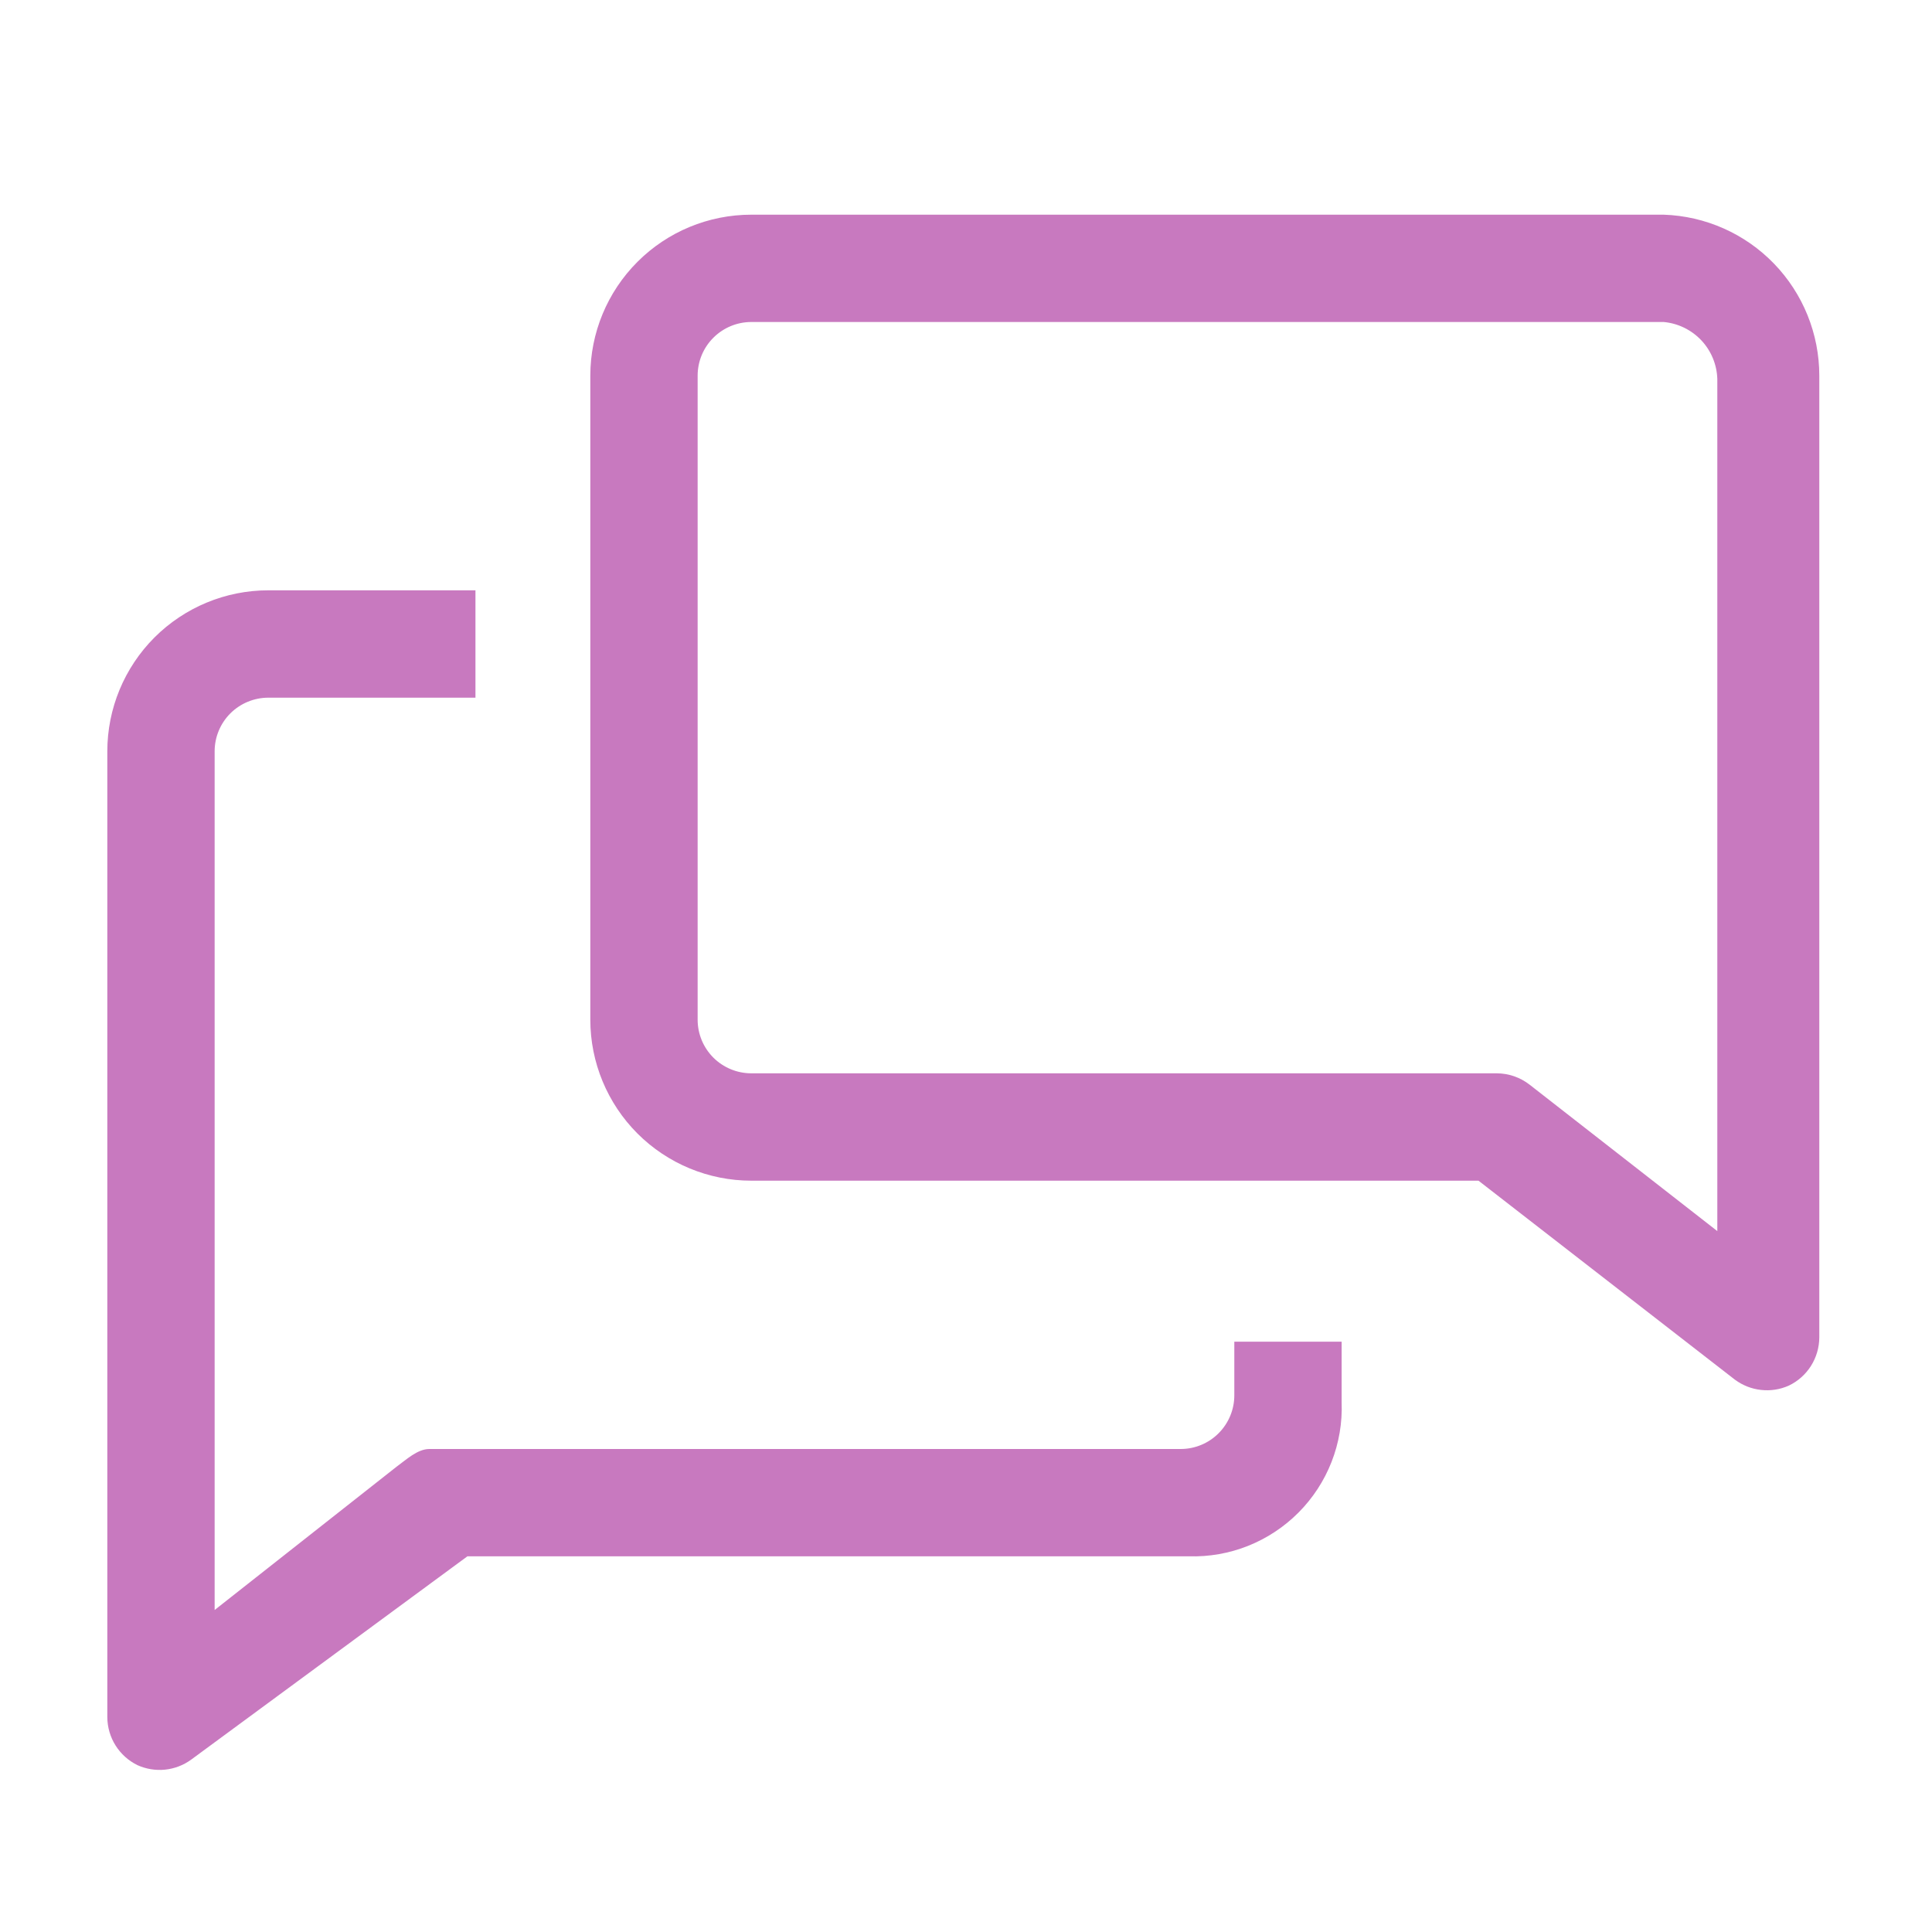 <?xml version="1.0" encoding="UTF-8"?>
<svg xmlns="http://www.w3.org/2000/svg" width="42" height="42" viewBox="0 0 42 42" fill="none">
  <g clip-path="url(#clip0_13_731)">
    <path d="M26.833 30.333C26.833 30.643 26.71 30.939 26.491 31.158C26.273 31.377 25.976 31.5 25.666 31.5H9.333C9.076 31.5 8.831 31.733 8.621 31.885L4.666 35V16.333C4.666 16.024 4.789 15.727 5.008 15.508C5.227 15.29 5.524 15.167 5.833 15.167H10.336V12.833H5.833C4.905 12.833 4.015 13.202 3.358 13.858C2.702 14.515 2.333 15.405 2.333 16.333V37.333C2.335 37.55 2.397 37.762 2.512 37.945C2.628 38.129 2.792 38.276 2.986 38.372C3.174 38.457 3.38 38.491 3.585 38.471C3.79 38.45 3.986 38.376 4.153 38.255L10.161 33.833H25.841C26.284 33.846 26.724 33.769 27.134 33.605C27.545 33.441 27.918 33.194 28.23 32.88C28.542 32.566 28.786 32.192 28.947 31.78C29.108 31.368 29.183 30.927 29.166 30.485V29.167H26.833V30.333Z" fill="#C879BF"></path>
    <path d="M36.166 4.667H16.333C15.405 4.667 14.514 5.035 13.858 5.692C13.202 6.348 12.833 7.238 12.833 8.167V22.167C12.833 23.095 13.202 23.985 13.858 24.642C14.514 25.298 15.405 25.667 16.333 25.667H32.141L37.718 29.995C37.884 30.117 38.079 30.194 38.284 30.216C38.489 30.239 38.696 30.207 38.885 30.123C39.083 30.029 39.251 29.88 39.369 29.694C39.486 29.508 39.549 29.293 39.55 29.073V8.167C39.55 7.258 39.197 6.385 38.566 5.732C37.935 5.079 37.074 4.697 36.166 4.667ZM37.333 26.763L33.25 23.578C33.046 23.42 32.796 23.334 32.538 23.333H16.333C16.024 23.333 15.727 23.21 15.508 22.992C15.289 22.773 15.166 22.476 15.166 22.167V8.167C15.166 7.857 15.289 7.56 15.508 7.342C15.727 7.123 16.024 7 16.333 7H36.166C36.478 7.028 36.769 7.17 36.984 7.397C37.199 7.625 37.323 7.924 37.333 8.237V26.763Z" fill="#C879BF"></path>
  </g>
  <defs>
    <clipPath id="clip0_13_731">
      <rect width="42" height="42" fill="white"></rect>
    </clipPath>
  </defs>
</svg>
